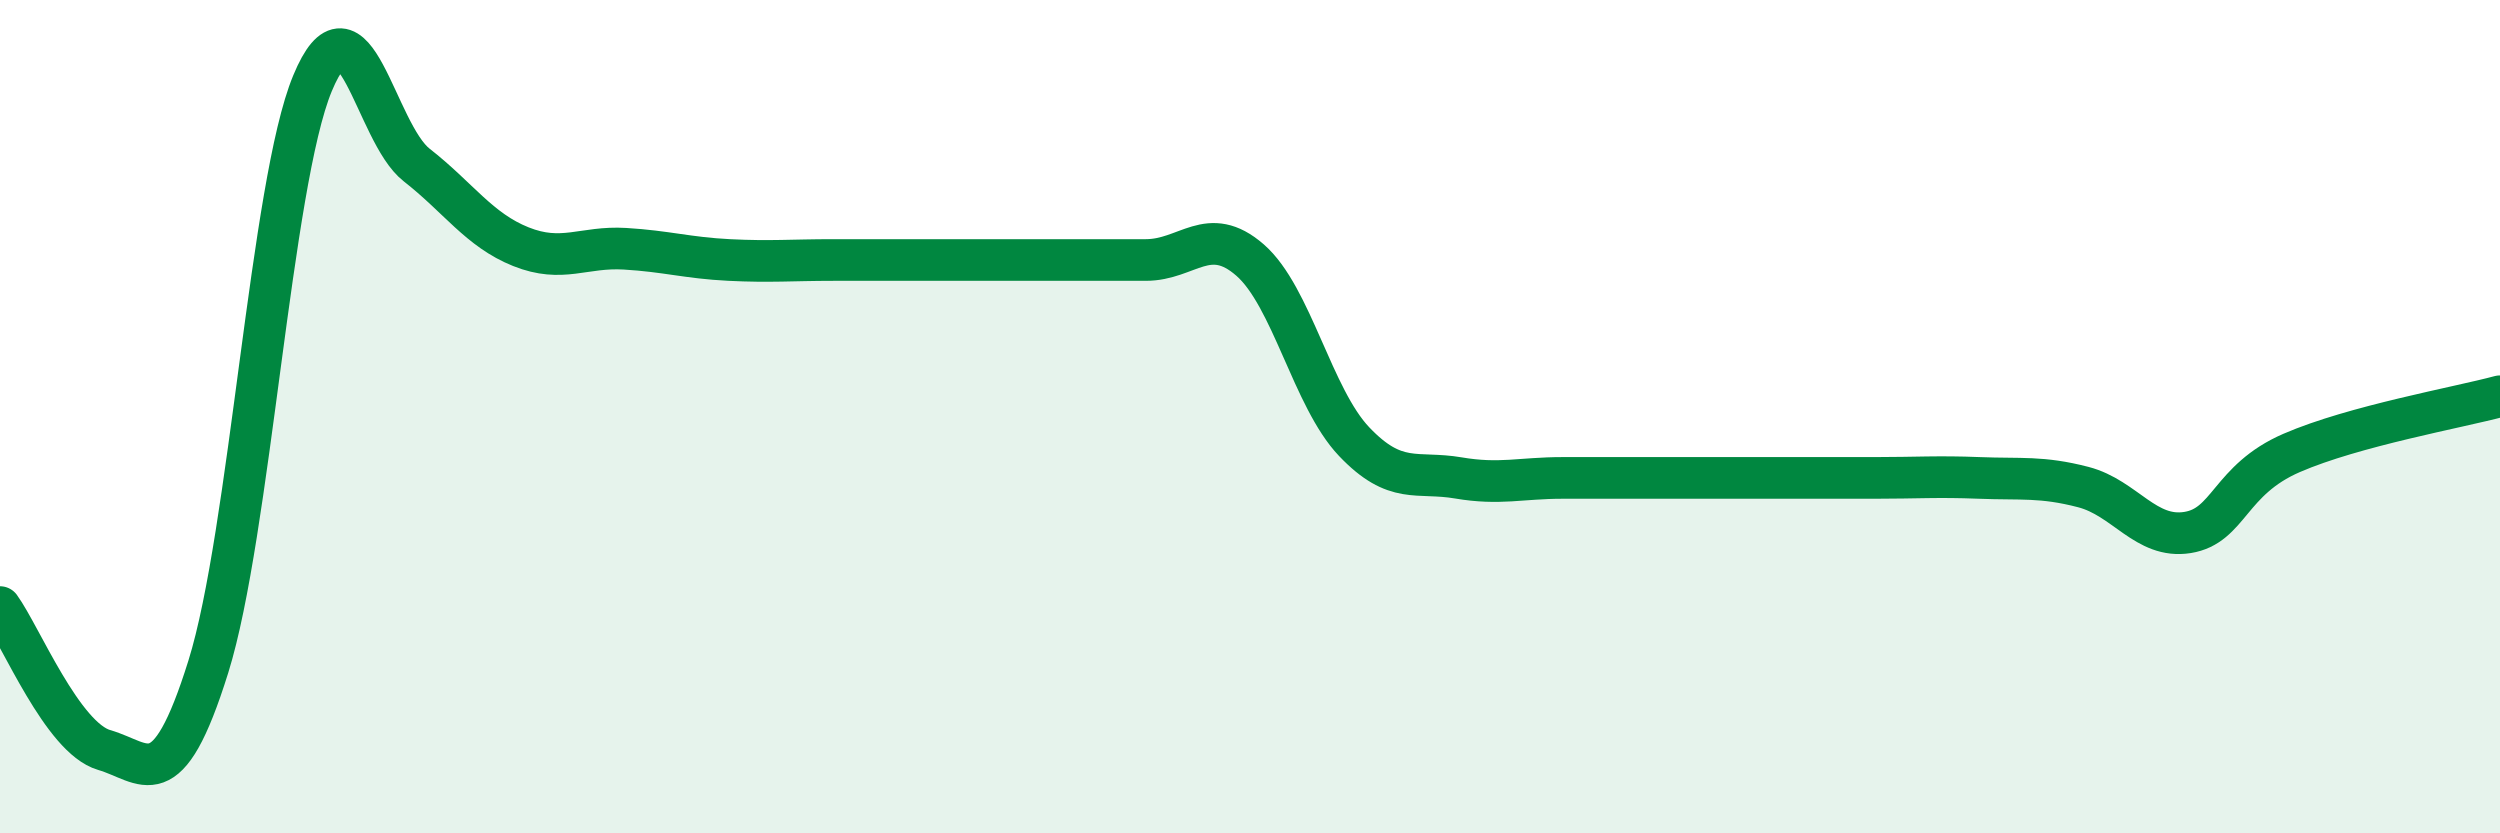 
    <svg width="60" height="20" viewBox="0 0 60 20" xmlns="http://www.w3.org/2000/svg">
      <path
        d="M 0,14.57 C 0.5,15.26 1.5,17.71 2.5,18 C 3.5,18.29 4,19.2 5,16 C 6,12.8 6.5,4.41 7.5,2 C 8.5,-0.41 9,3.18 10,3.96 C 11,4.74 11.5,5.52 12.5,5.92 C 13.5,6.32 14,5.91 15,5.97 C 16,6.03 16.5,6.19 17.5,6.24 C 18.5,6.29 19,6.24 20,6.24 C 21,6.24 21.5,6.24 22.5,6.24 C 23.5,6.24 24,6.24 25,6.24 C 26,6.24 26.5,6.24 27.5,6.24 C 28.5,6.24 29,5.37 30,6.24 C 31,7.11 31.5,9.55 32.5,10.6 C 33.5,11.65 34,11.3 35,11.47 C 36,11.64 36.5,11.47 37.5,11.47 C 38.5,11.47 39,11.47 40,11.47 C 41,11.47 41.5,11.47 42.5,11.47 C 43.5,11.47 44,11.47 45,11.47 C 46,11.47 46.5,11.43 47.5,11.47 C 48.5,11.51 49,11.43 50,11.69 C 51,11.95 51.5,12.94 52.5,12.78 C 53.5,12.62 53.5,11.52 55,10.87 C 56.5,10.22 59,9.78 60,9.51L60 20L0 20Z"
        fill="#008740"
        opacity="0.1"
        stroke-linecap="round"
        stroke-linejoin="round"
      />
      <path
        d="M 0,14.57 C 0.5,15.26 1.5,17.71 2.5,18 C 3.5,18.29 4,19.2 5,16 C 6,12.8 6.5,4.41 7.5,2 C 8.5,-0.41 9,3.18 10,3.96 C 11,4.74 11.5,5.52 12.5,5.92 C 13.5,6.32 14,5.91 15,5.97 C 16,6.03 16.5,6.19 17.5,6.24 C 18.5,6.29 19,6.24 20,6.24 C 21,6.24 21.5,6.24 22.5,6.24 C 23.5,6.24 24,6.24 25,6.24 C 26,6.24 26.5,6.24 27.5,6.24 C 28.5,6.24 29,5.37 30,6.24 C 31,7.11 31.5,9.55 32.5,10.6 C 33.5,11.65 34,11.3 35,11.47 C 36,11.64 36.5,11.47 37.5,11.47 C 38.5,11.47 39,11.47 40,11.47 C 41,11.47 41.5,11.47 42.5,11.47 C 43.5,11.47 44,11.47 45,11.47 C 46,11.47 46.5,11.43 47.5,11.47 C 48.5,11.51 49,11.43 50,11.69 C 51,11.95 51.5,12.94 52.5,12.78 C 53.5,12.62 53.5,11.52 55,10.87 C 56.5,10.22 59,9.78 60,9.51"
        stroke="#008740"
        stroke-width="1"
        fill="none"
        stroke-linecap="round"
        stroke-linejoin="round"
      />
    </svg>
  